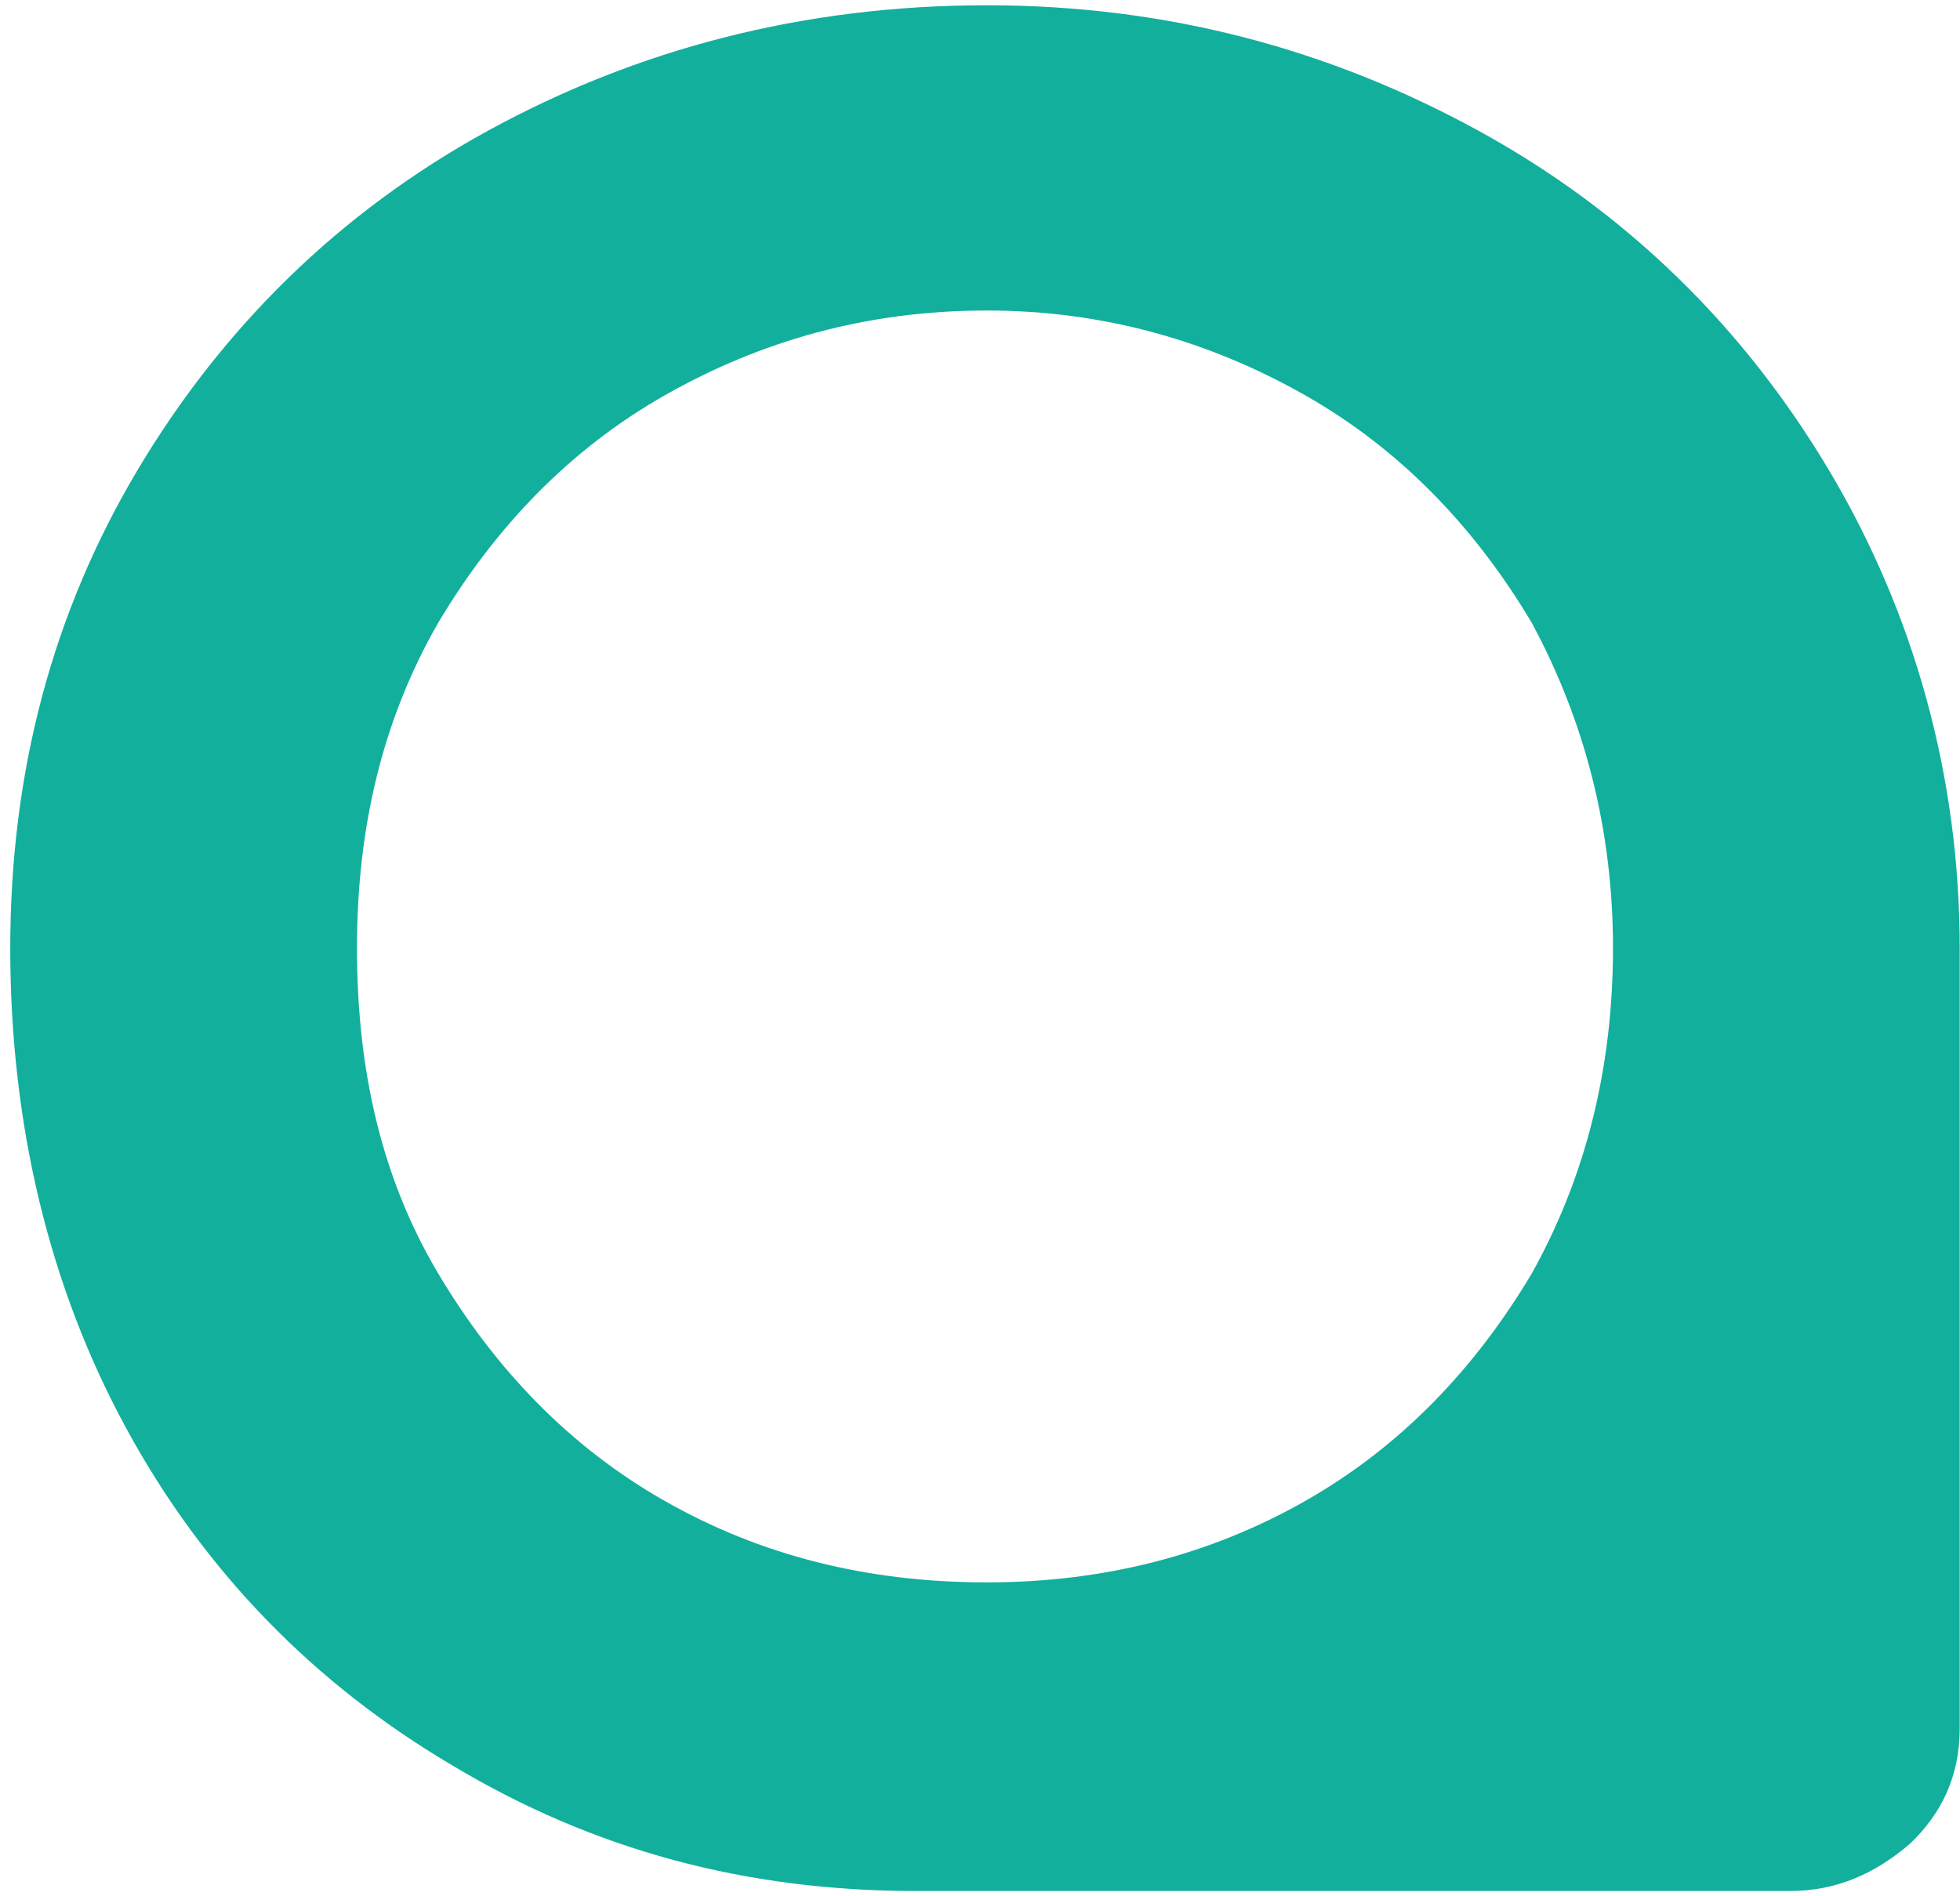 <svg width="186" height="180" viewBox="0 0 186 180" fill="none" xmlns="http://www.w3.org/2000/svg">
    <path d="M185.973 90C185.973 73.581 181.608 58.128 173.55 44.606C165.492 31.084 154.412 20.139 140.311 12.412C126.209 4.685 110.764 0.5 93.641 0.5C76.182 0.5 60.401 4.685 46.3 12.412C32.198 20.139 21.118 31.084 13.06 44.606C5.002 58.128 0.973 73.259 0.973 90C0.973 106.741 4.666 122.194 12.053 135.716C19.44 149.237 29.848 159.862 42.942 167.588C56.372 175.637 70.81 179.5 86.926 179.5H169.857C174.222 179.5 177.915 177.89 181.273 174.993C184.294 172.095 185.973 168.554 185.973 164.047V90ZM41.599 120.906C36.227 111.892 33.877 101.59 33.877 90C33.877 78.732 36.227 68.43 41.599 59.093C46.971 50.079 54.022 42.674 63.087 37.523C72.153 32.372 82.225 29.475 93.641 29.475C104.721 29.475 114.793 32.372 123.859 37.523C132.924 42.674 139.975 50.079 145.347 59.093C150.383 68.43 153.069 78.732 153.069 90C153.069 101.59 150.383 111.892 145.347 120.906C139.975 129.921 132.924 137.326 123.859 142.477C114.793 147.628 104.721 150.203 93.641 150.203C82.225 150.203 72.153 147.628 63.087 142.477C54.022 137.326 46.971 129.921 41.599 120.906Z" fill="#13af9d"/>
</svg>
